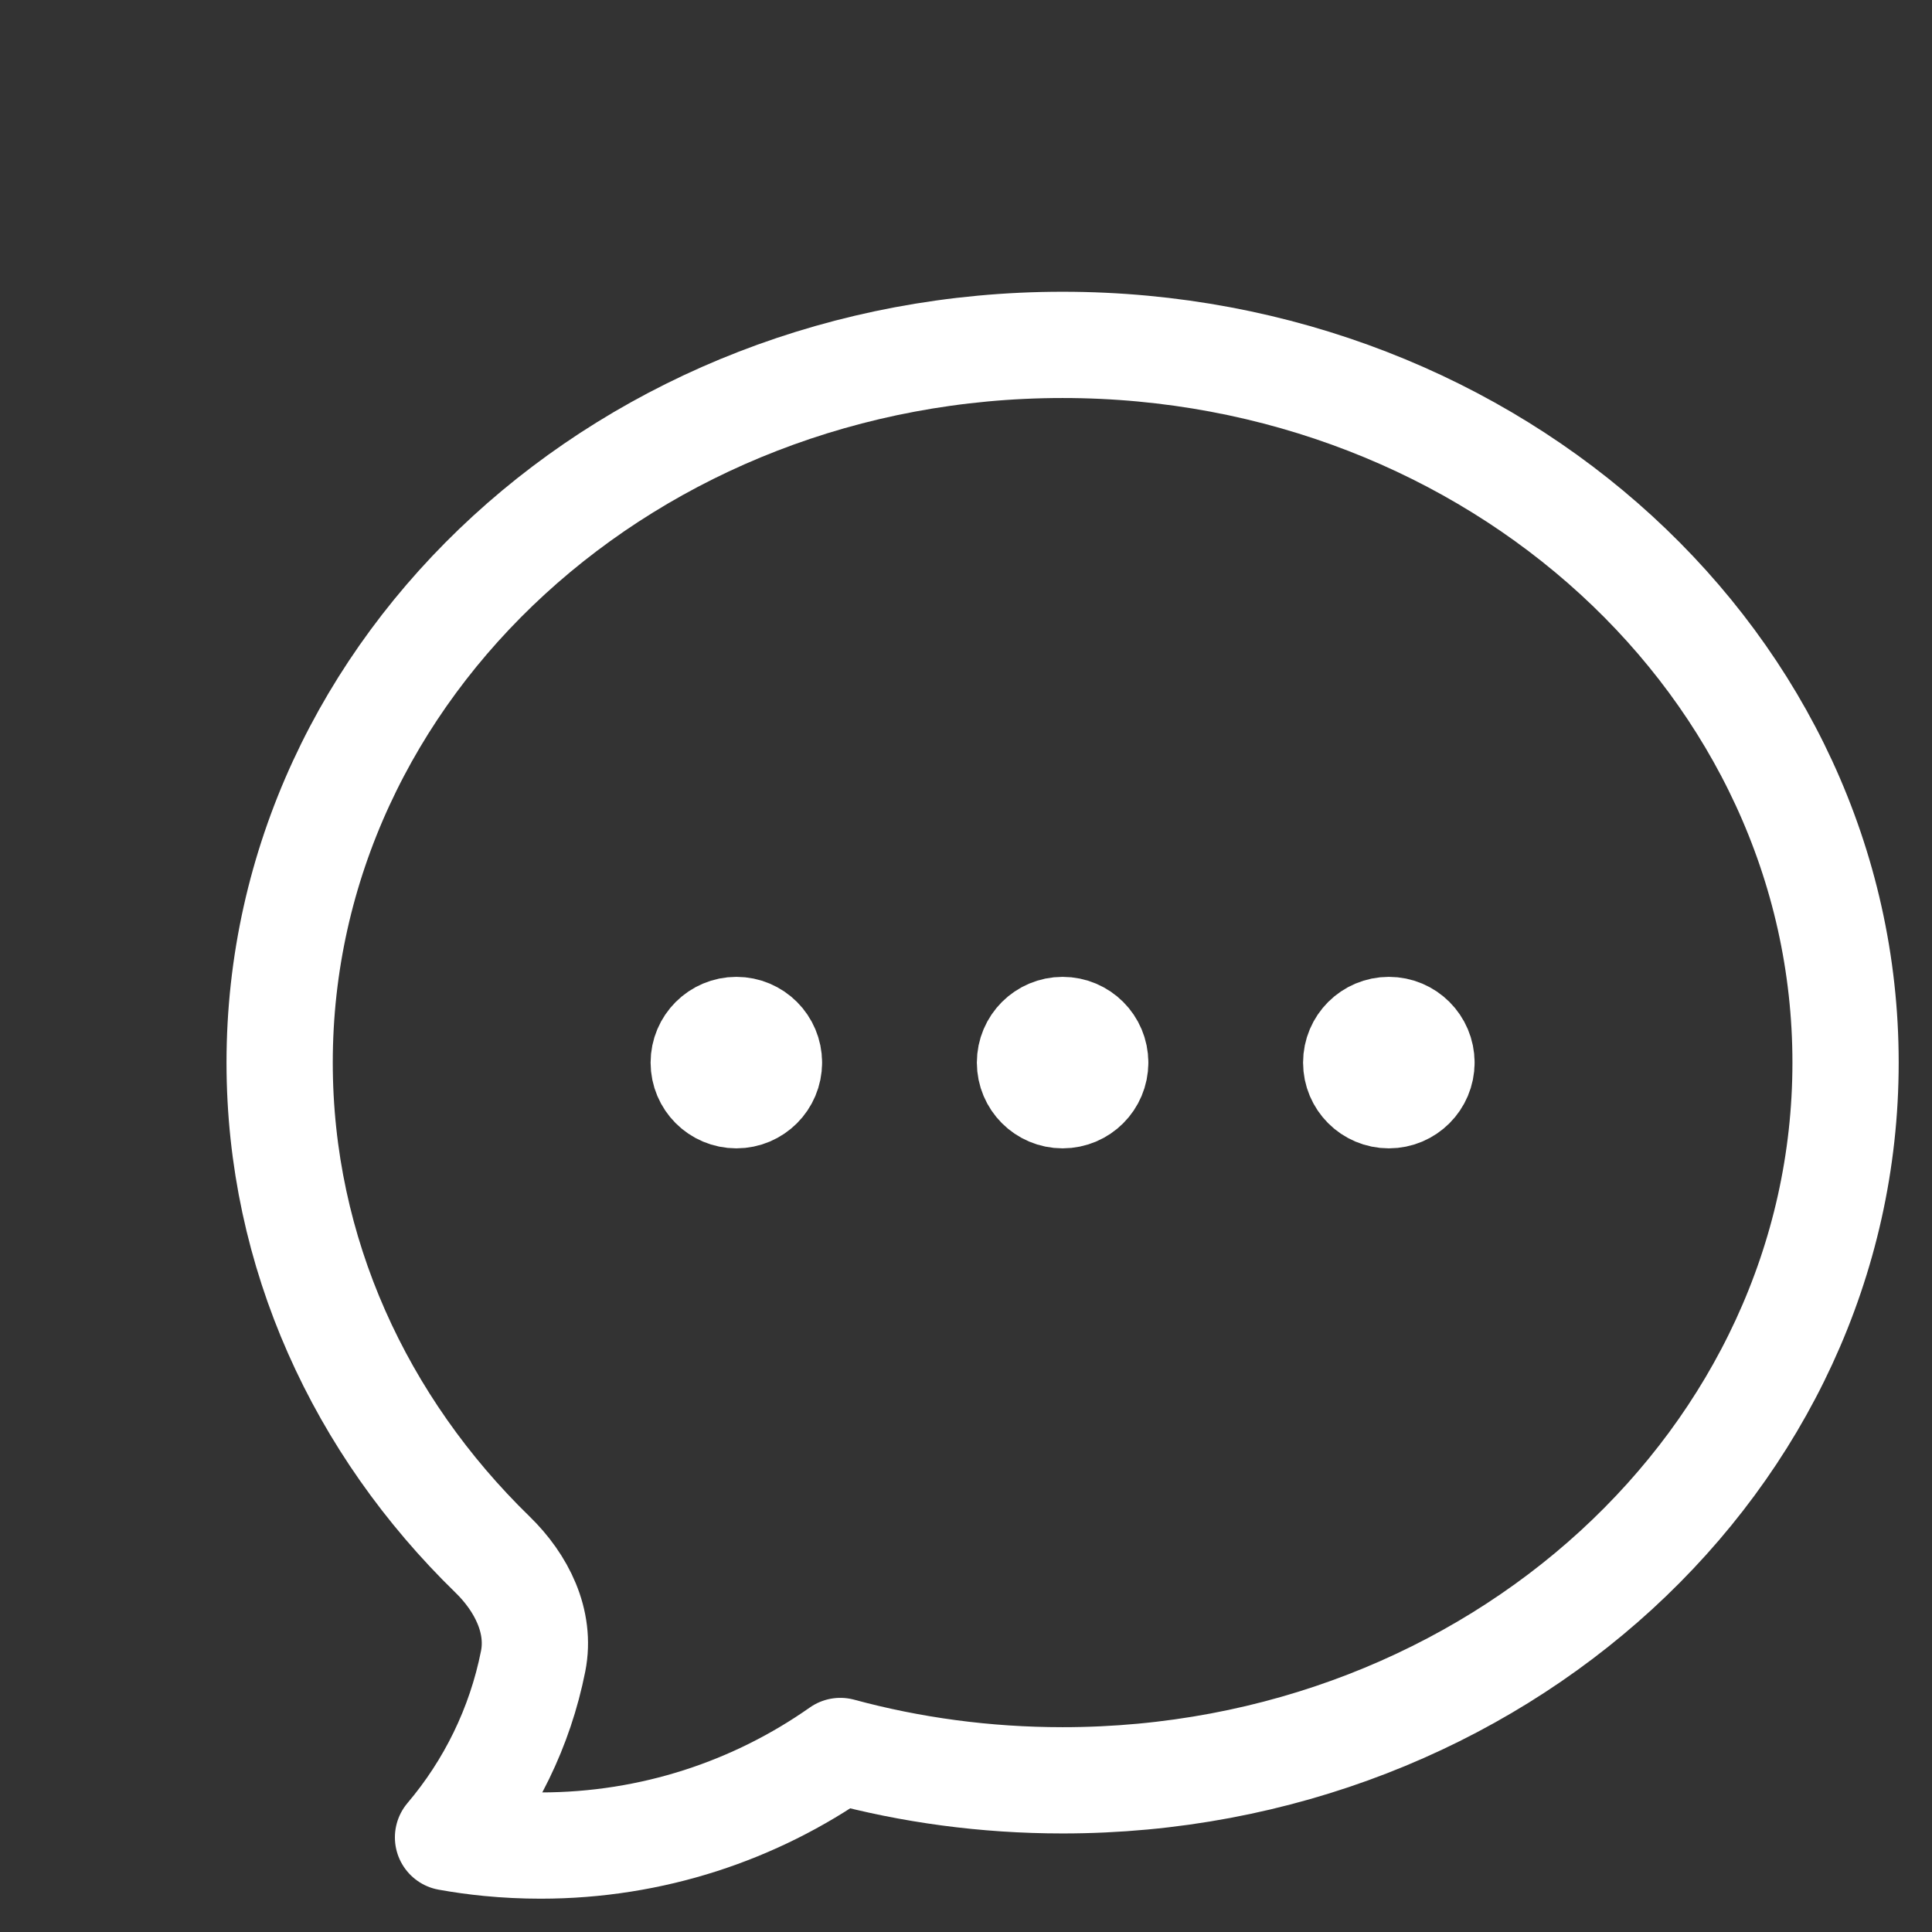 <svg width="60" height="60" fill="none" xmlns="http://www.w3.org/2000/svg" transform="scale(1.1)">
<rect width="100%" height="100%" fill="#333333" stroke="none"/>
<path d="M21.71 30C21.71 30.509 21.298 30.921 20.79 30.921C20.281 30.921 19.868 30.509 19.868 30C19.868 29.491 20.281 29.079 20.79 29.079C21.298 29.079 21.71 29.491 21.71 30ZM21.71 30H20.79M30.921 30C30.921 30.509 30.509 30.921 30 30.921C29.491 30.921 29.079 30.509 29.079 30C29.079 29.491 29.491 29.079 30 29.079C30.509 29.079 30.921 29.491 30.921 30ZM30.921 30H30M40.132 30C40.132 30.509 39.719 30.921 39.211 30.921C38.702 30.921 38.289 30.509 38.289 30C38.289 29.491 38.702 29.079 39.211 29.079C39.719 29.079 40.132 29.491 40.132 30ZM40.132 30H39.211M52.105 30C52.105 41.191 42.208 50.263 30 50.263C27.82 50.263 25.714 49.974 23.725 49.435C21.33 51.118 18.412 52.105 15.263 52.105C14.774 52.105 14.29 52.081 13.813 52.035C13.421 51.997 13.033 51.943 12.649 51.874C13.837 50.473 14.681 48.771 15.052 46.9C15.274 45.778 14.725 44.687 13.905 43.889C10.178 40.262 7.895 35.376 7.895 30C7.895 18.809 17.792 9.737 30 9.737C42.208 9.737 52.105 18.809 52.105 30Z" stroke="white" stroke-width="3" stroke-linecap="round" stroke-linejoin="round"/>
</svg>
